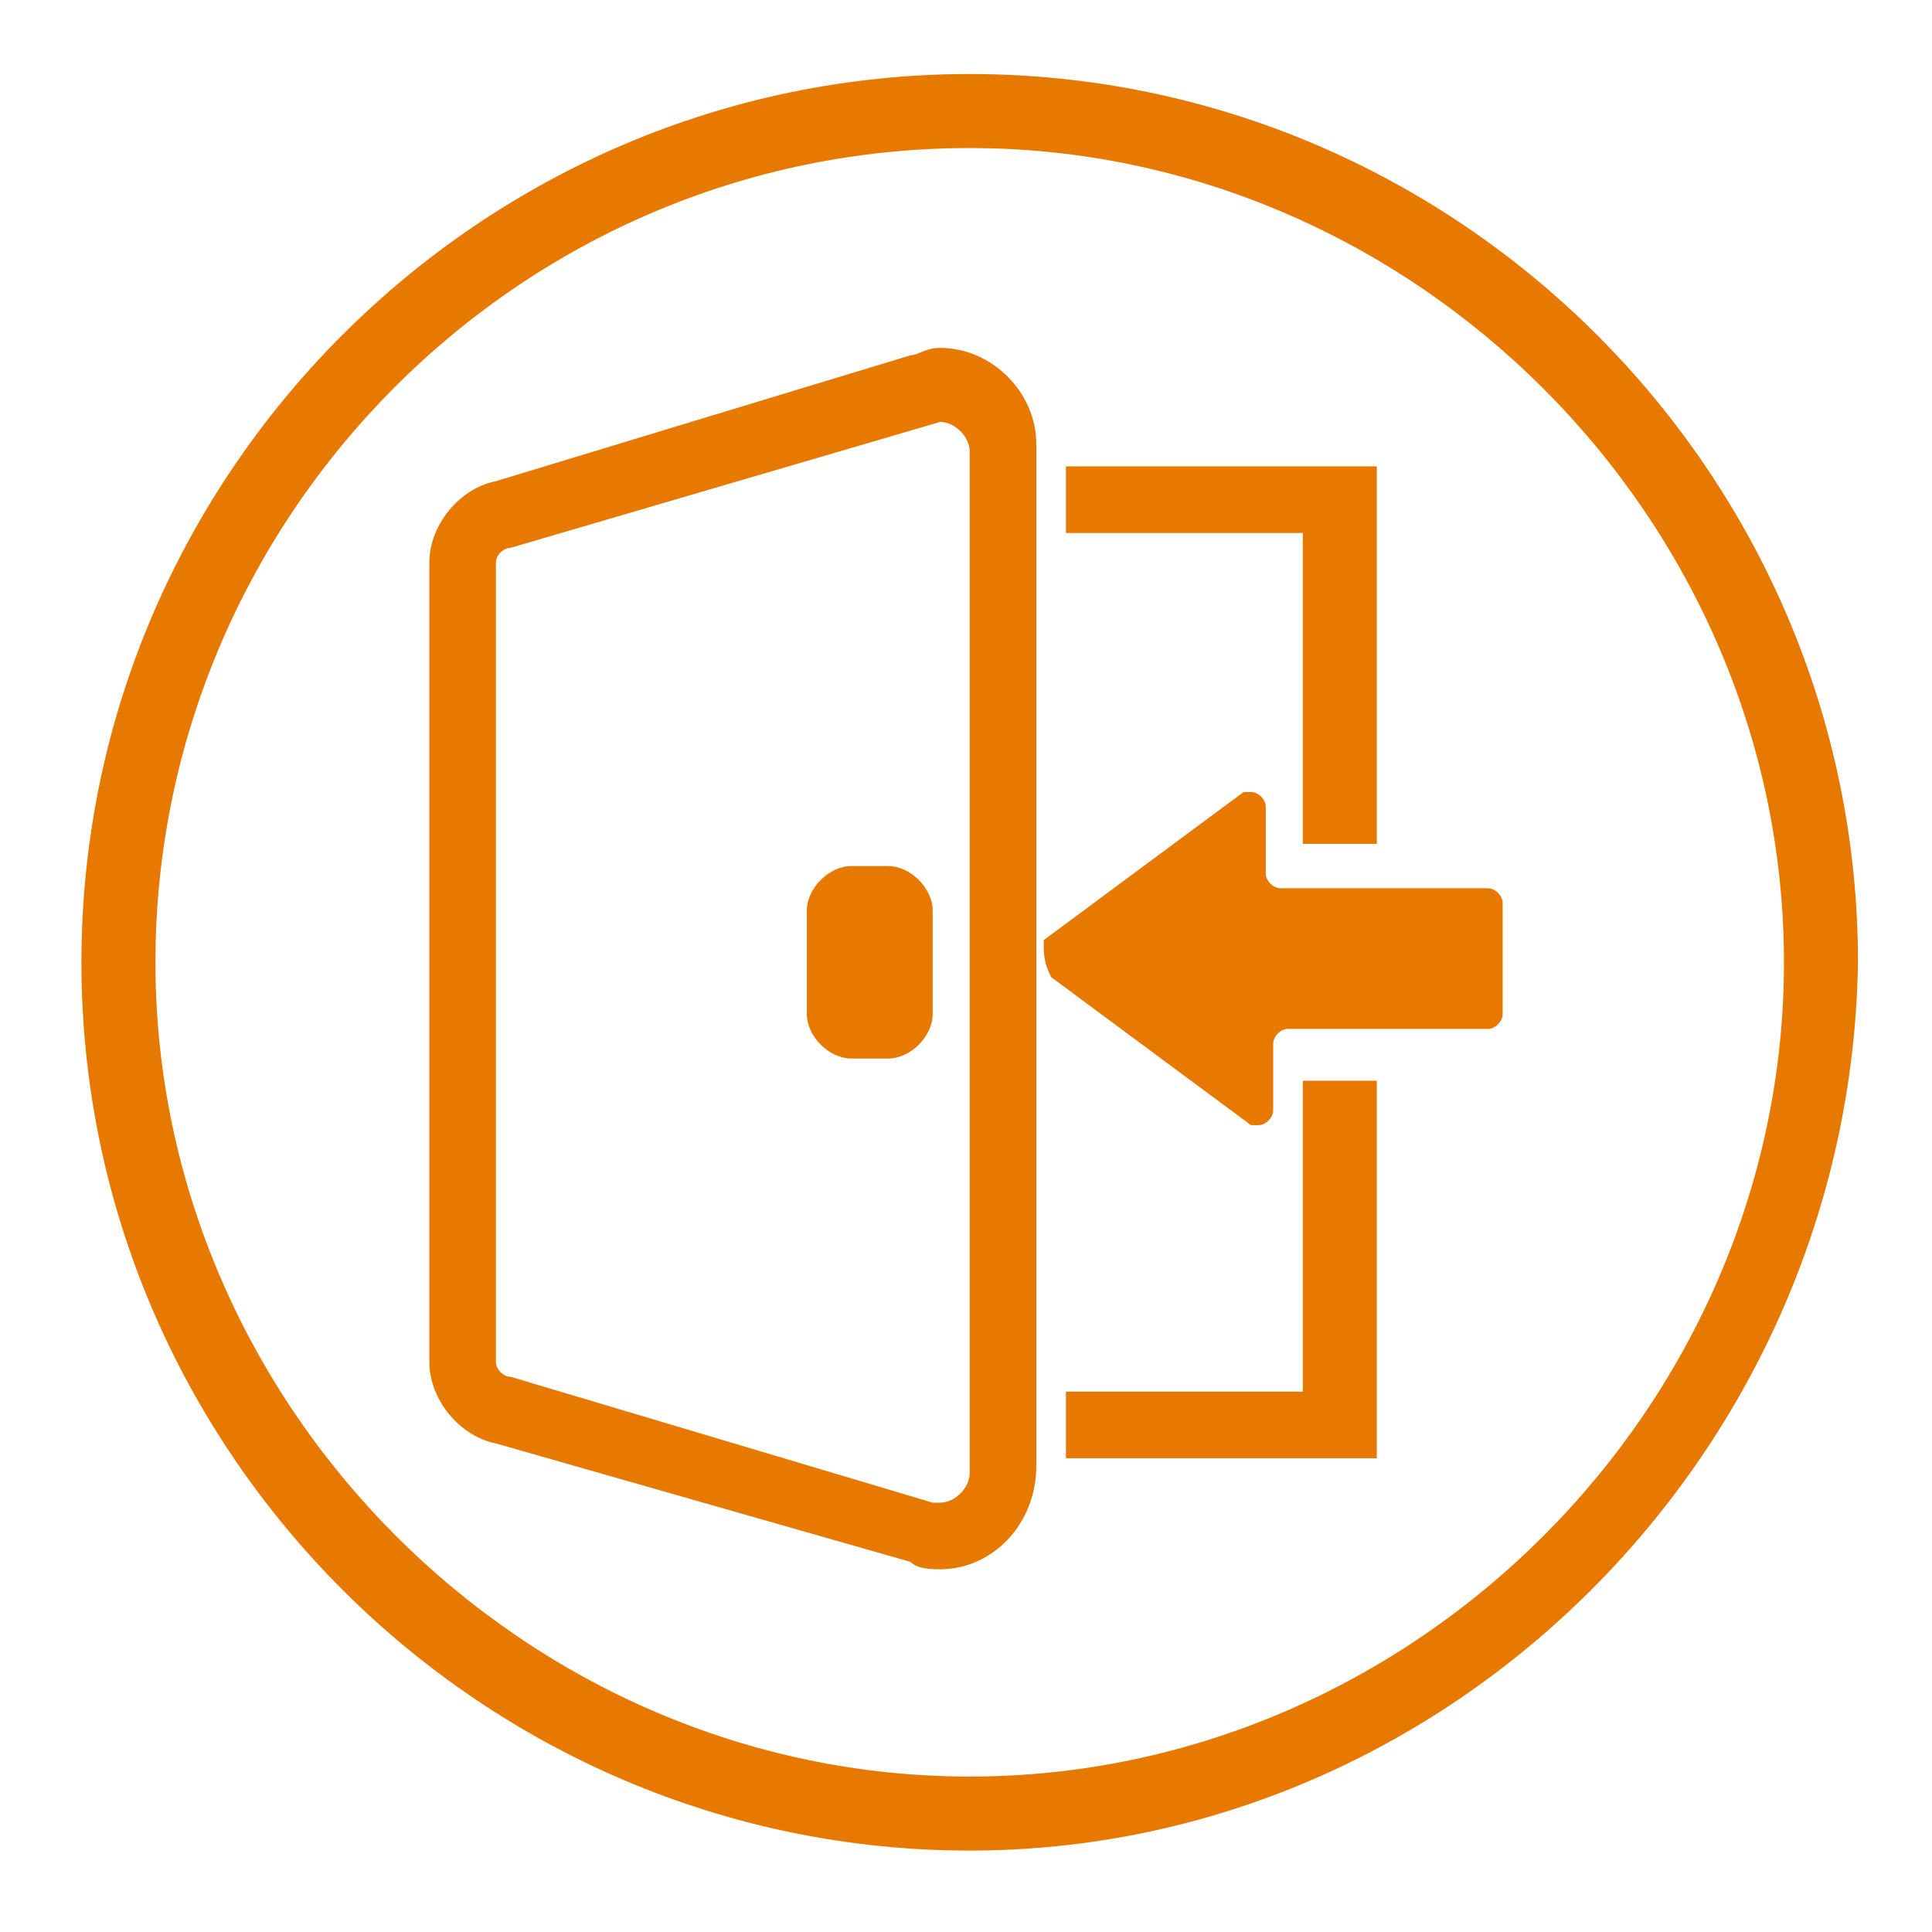 <?xml version="1.0" encoding="utf-8"?>
<!-- Generator: Adobe Illustrator 27.1.1, SVG Export Plug-In . SVG Version: 6.00 Build 0)  -->
<svg version="1.1" id="レイヤー_1" xmlns="http://www.w3.org/2000/svg" xmlns:xlink="http://www.w3.org/1999/xlink" x="0px"
	 y="0px" viewBox="0 0 26.1 26.1" style="enable-background:new 0 0 26.1 26.1;" xml:space="preserve">
<style type="text/css">
	.st0{fill:none;}
	.st1{fill:#E77900;}
</style>
<g>
	<rect x="6.3" y="5.3" class="st0" width="13.9" height="15.5"/>
	<polygon class="st1" points="18.6,11.4 17.6,11.4 17.6,7.2 14.4,7.2 14.4,6.3 18.6,6.3 	"/>
	<polygon class="st1" points="18.6,19.7 14.4,19.7 14.4,18.8 17.6,18.8 17.6,14.6 18.6,14.6 	"/>
	<path class="st1" d="M14.2,13.2l2.7,2H17c0.1,0,0.2-0.1,0.2-0.2v-0.9c0-0.1,0.1-0.2,0.2-0.2h2.7c0.1,0,0.2-0.1,0.2-0.2v-1.5
		c0-0.1-0.1-0.2-0.2-0.2h-2.8c-0.1,0-0.2-0.1-0.2-0.2v-0.9c0-0.1-0.1-0.2-0.2-0.2h-0.1l-2.7,2C14.1,12.9,14.1,13,14.2,13.2
		C14.2,13.1,14.2,13.1,14.2,13.2z"/>
	<path class="st1" d="M12.7,21.2c-0.1,0-0.3,0-0.4-0.1l-5.6-1.6c-0.5-0.1-0.9-0.6-0.9-1.1V7.6c0-0.5,0.4-1,0.9-1.1l5.6-1.7
		c0.1,0,0.2-0.1,0.4-0.1l0,0C13.4,4.7,14,5.3,14,6v13.8C14,20.6,13.4,21.2,12.7,21.2L12.7,21.2z M12.7,5.7
		C12.7,5.7,12.6,5.7,12.7,5.7L6.9,7.4c-0.1,0-0.2,0.1-0.2,0.2v10.8c0,0.1,0.1,0.2,0.2,0.2l5.7,1.7h0.1c0.2,0,0.4-0.2,0.4-0.4V6.1
		C13.1,5.9,12.9,5.7,12.7,5.7z M11.5,14.3c-0.3,0-0.6-0.3-0.6-0.6v-1.4c0-0.3,0.3-0.6,0.6-0.6H12c0.3,0,0.6,0.3,0.6,0.6v1.4
		c0,0.3-0.3,0.6-0.6,0.6H11.5z M11.7,13.7L11.7,13.7L11.7,13.7z"/>
</g>
<path class="st1" d="M13.1,25c-6.6,0-12-5.4-12-12s5.4-12,12-12s12,5.4,12,12C25,19.6,19.6,25,13.1,25z M13.1,2C7,2,2.1,7,2.1,13
	s5,11,11,11s11-5,11-11S19.1,2,13.1,2z"/>
</svg>
